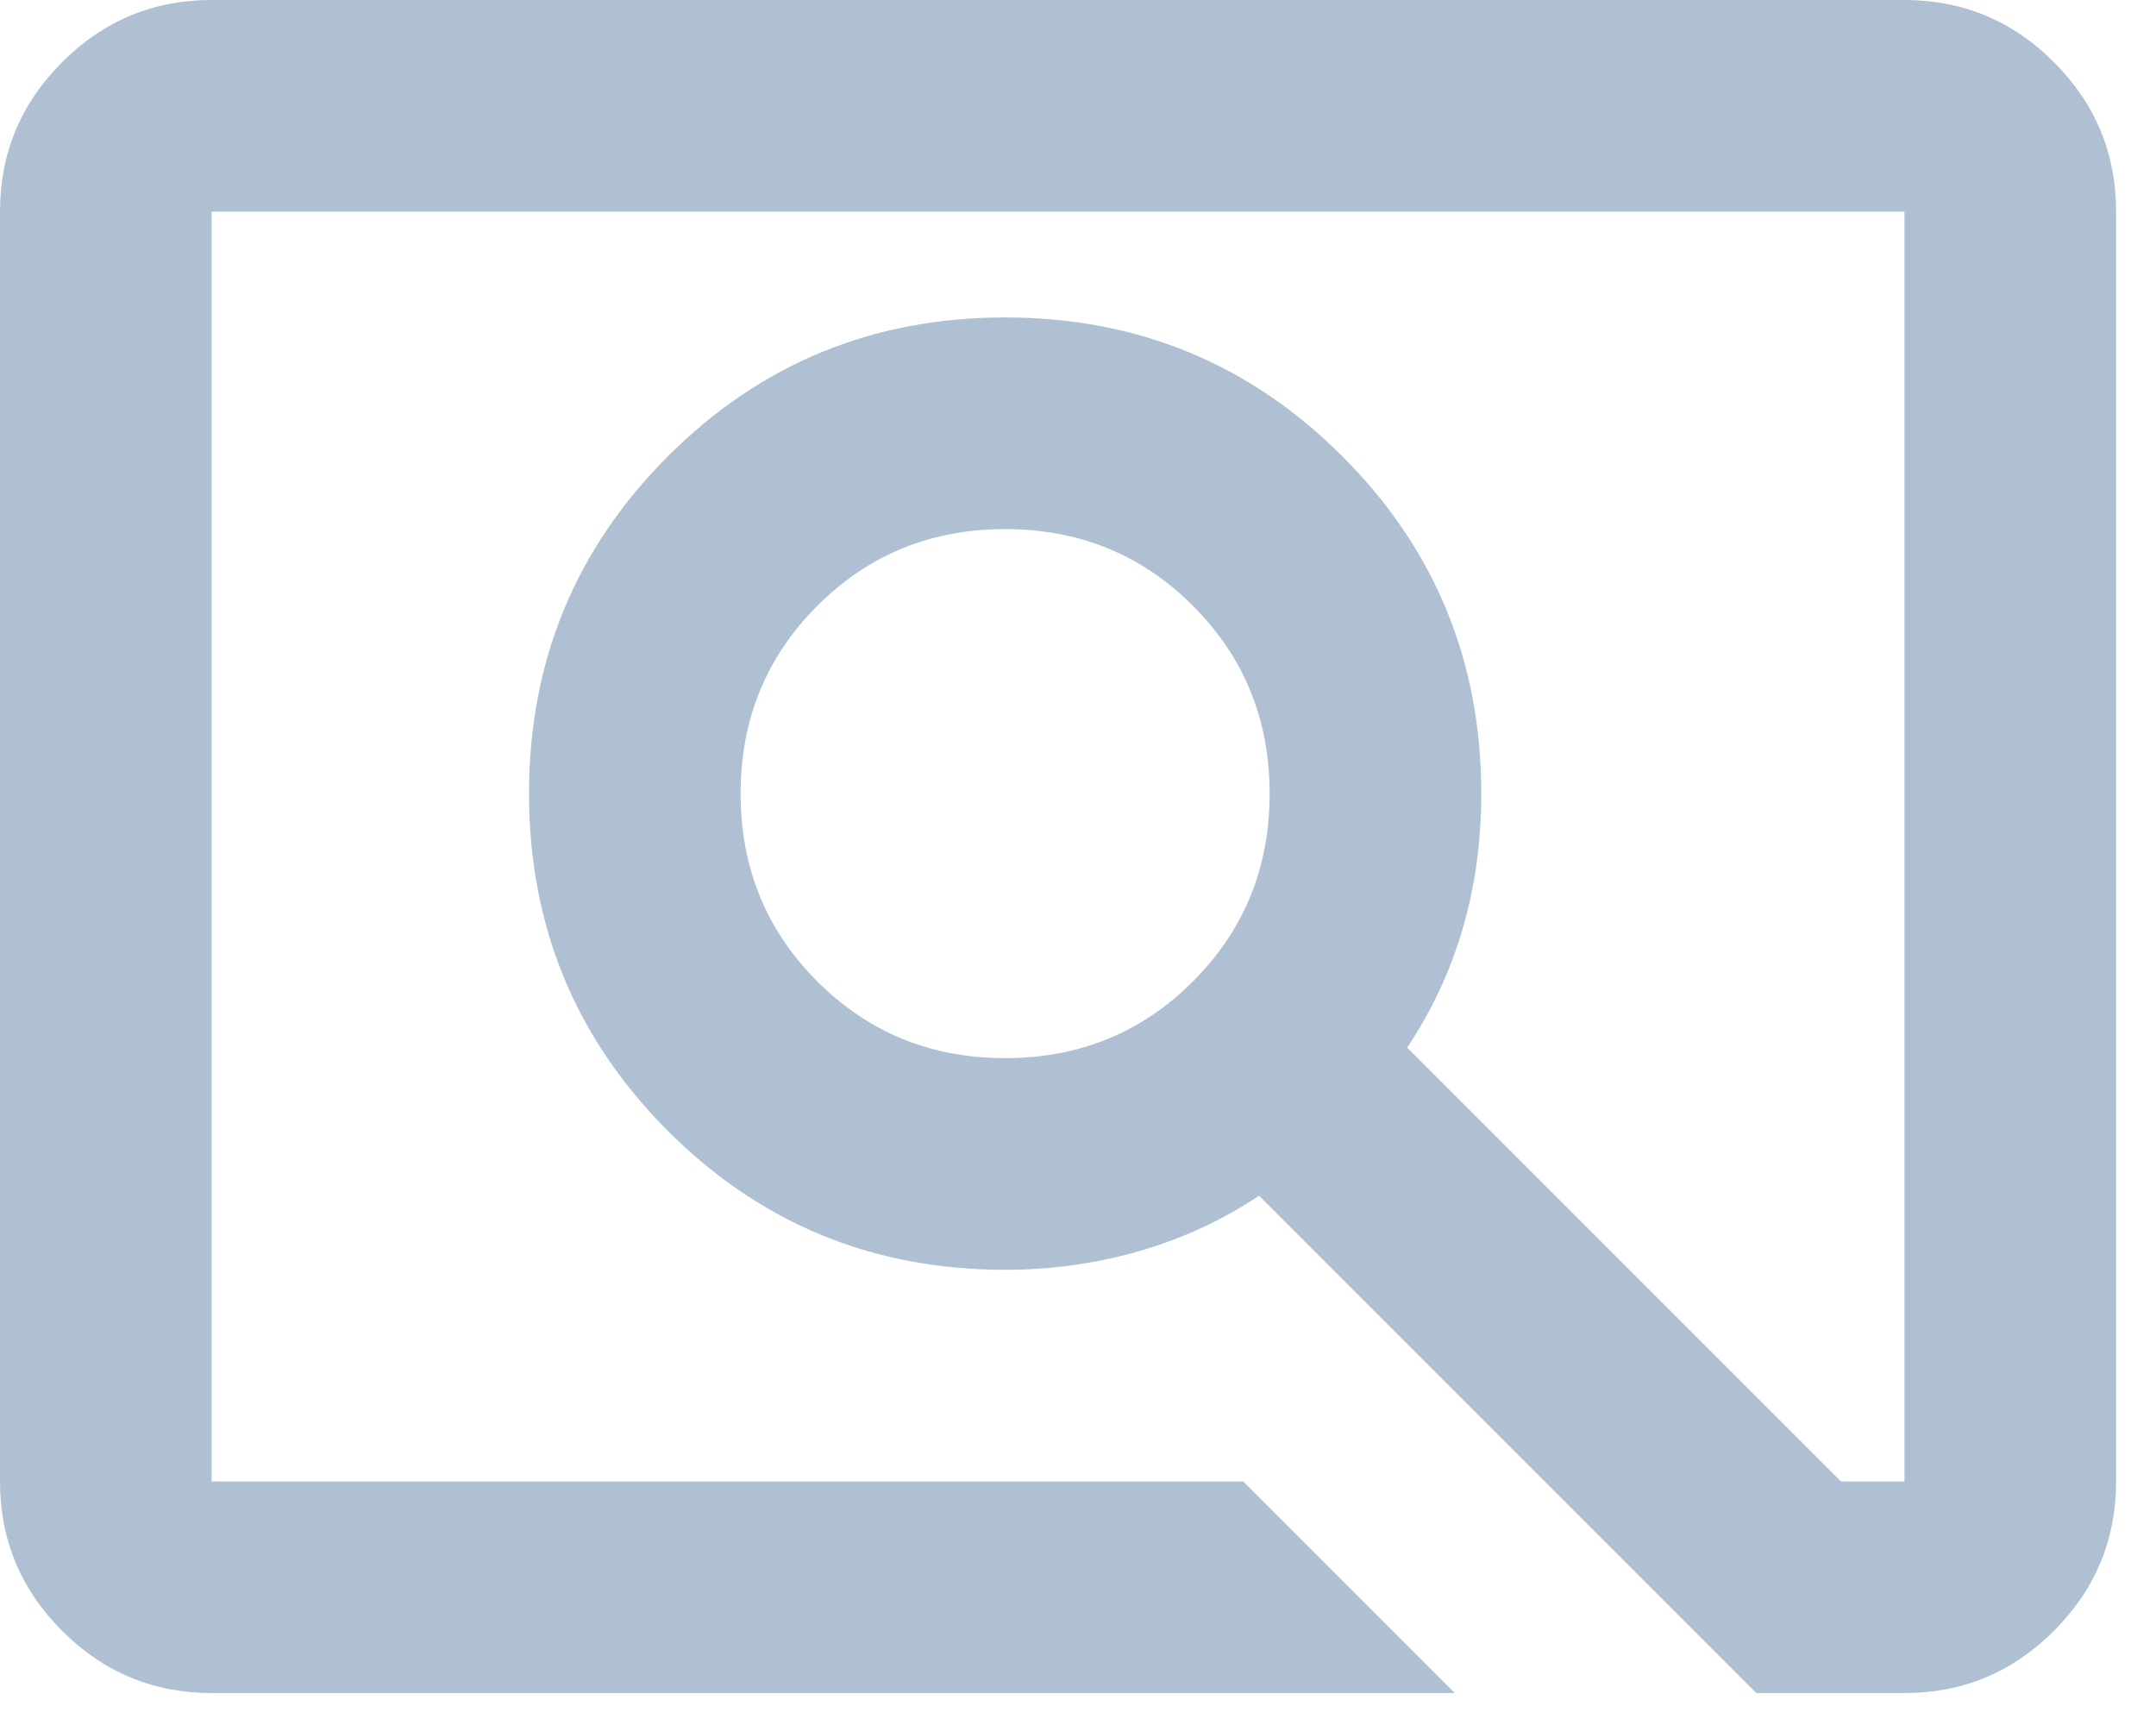 <svg width="45" height="36" viewBox="0 0 45 36" fill="none" xmlns="http://www.w3.org/2000/svg">
<g id="Frame 44">
<path id="Vector" d="M30.365 35.333H4.417C3.202 35.333 2.162 34.901 1.297 34.036C0.432 33.171 0 32.131 0 30.917V4.417C0 3.202 0.432 2.162 1.297 1.297C2.162 0.432 3.202 0 4.417 0H39.75C40.965 0 42.004 0.432 42.869 1.297C43.734 2.162 44.167 3.202 44.167 4.417V30.917C44.167 32.131 43.734 33.171 42.869 34.036C42.004 34.901 40.965 35.333 39.75 35.333H36.658L26.279 24.954C25.506 25.469 24.669 25.856 23.767 26.113C22.866 26.371 21.936 26.5 20.979 26.5C18.219 26.5 15.872 25.534 13.94 23.602C12.008 21.669 11.042 19.323 11.042 16.562C11.042 13.802 12.008 11.456 13.94 9.523C15.872 7.591 18.219 6.625 20.979 6.625C23.74 6.625 26.086 7.591 28.018 9.523C29.951 11.456 30.917 13.802 30.917 16.562C30.917 17.556 30.788 18.495 30.53 19.378C30.273 20.262 29.886 21.09 29.371 21.863L38.425 30.917H39.75V4.417H4.417V30.917H25.948L30.365 35.333ZM20.979 22.083C22.525 22.083 23.832 21.55 24.899 20.482C25.966 19.415 26.5 18.108 26.5 16.562C26.5 15.017 25.966 13.71 24.899 12.643C23.832 11.575 22.525 11.042 20.979 11.042C19.433 11.042 18.127 11.575 17.059 12.643C15.992 13.71 15.458 15.017 15.458 16.562C15.458 18.108 15.992 19.415 17.059 20.482C18.127 21.55 19.433 22.083 20.979 22.083Z" fill="#AEC0D1"/>
</g>
</svg>
